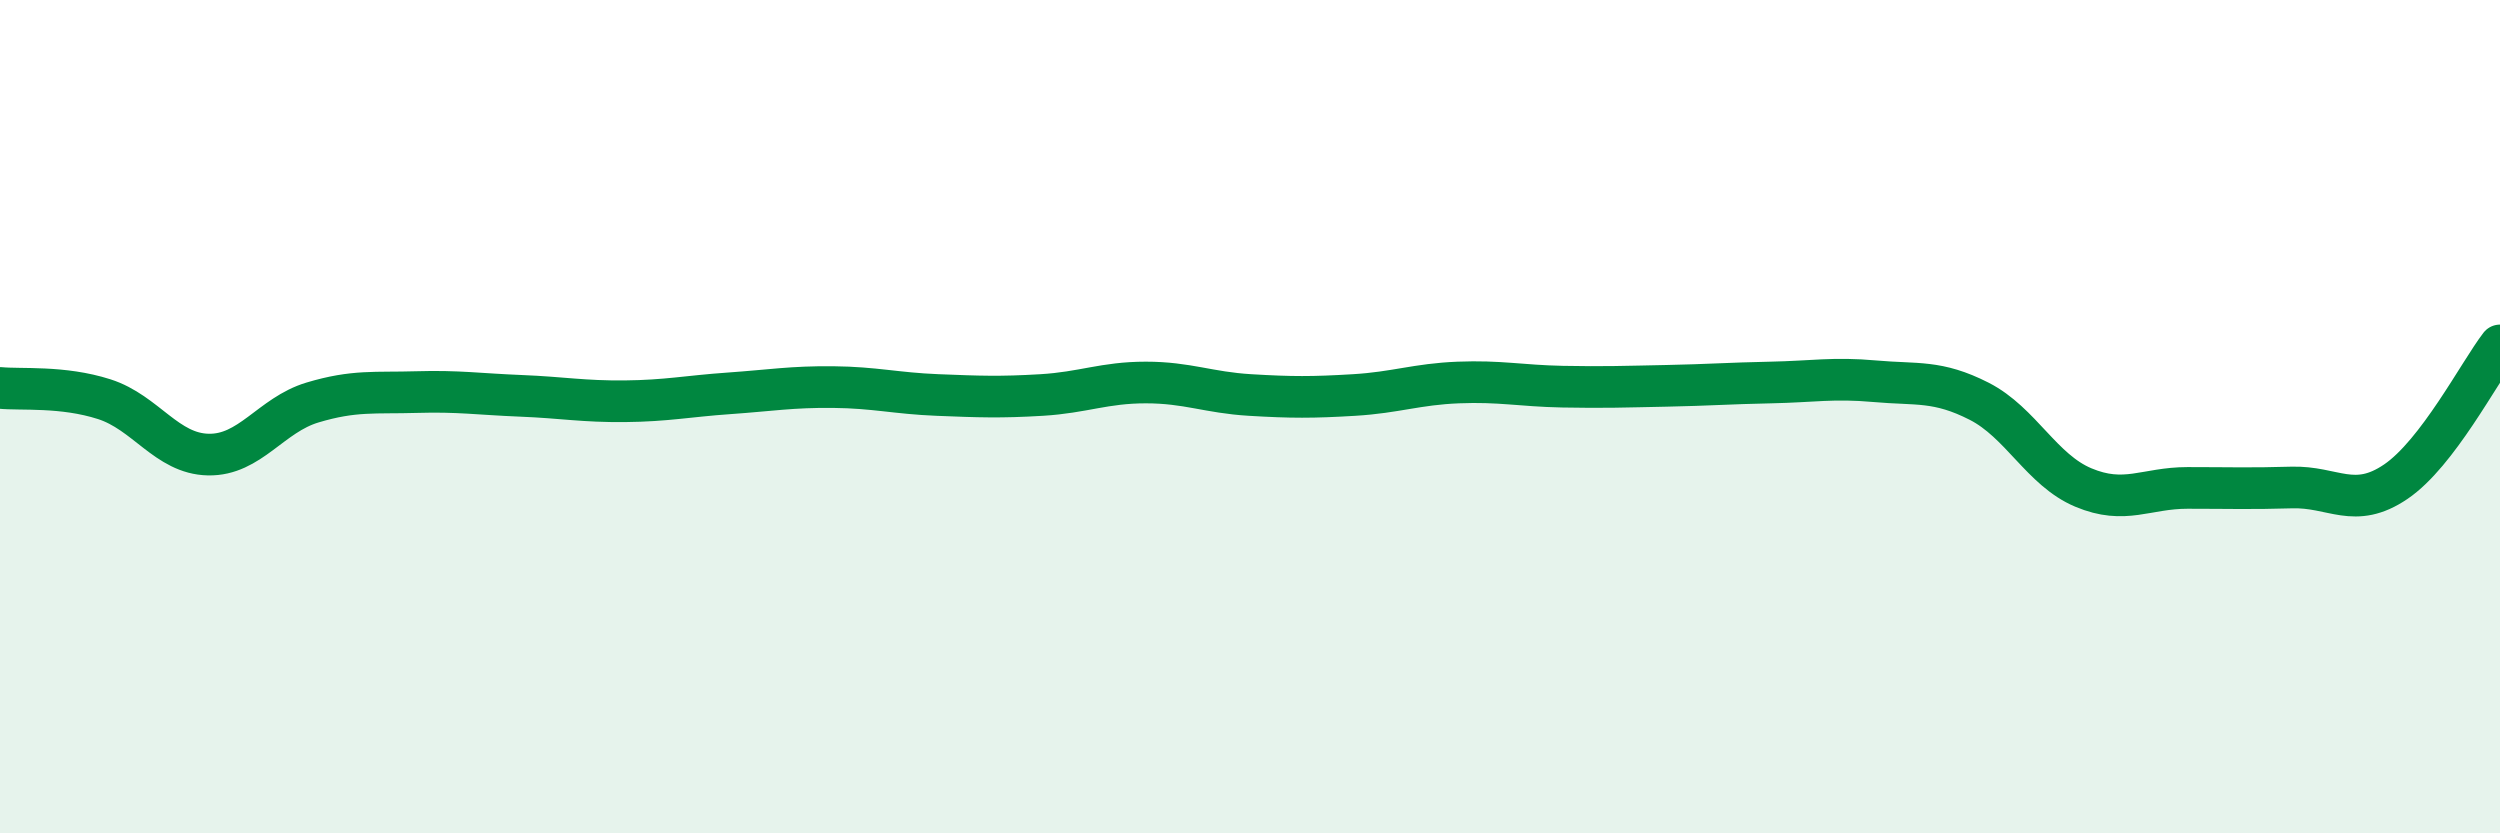 
    <svg width="60" height="20" viewBox="0 0 60 20" xmlns="http://www.w3.org/2000/svg">
      <path
        d="M 0,9.31 C 0.5,9.36 1.5,9.26 2.5,9.58 C 3.5,9.9 4,10.89 5,10.91 C 6,10.93 6.5,9.96 7.5,9.66 C 8.5,9.36 9,9.44 10,9.41 C 11,9.38 11.5,9.46 12.5,9.5 C 13.5,9.54 14,9.64 15,9.63 C 16,9.62 16.5,9.51 17.5,9.44 C 18.5,9.37 19,9.28 20,9.29 C 21,9.3 21.5,9.44 22.5,9.48 C 23.5,9.52 24,9.54 25,9.48 C 26,9.42 26.5,9.18 27.5,9.18 C 28.5,9.18 29,9.42 30,9.48 C 31,9.54 31.5,9.54 32.5,9.48 C 33.5,9.42 34,9.22 35,9.18 C 36,9.14 36.5,9.26 37.5,9.28 C 38.5,9.3 39,9.28 40,9.26 C 41,9.24 41.5,9.2 42.5,9.18 C 43.5,9.16 44,9.06 45,9.15 C 46,9.24 46.5,9.12 47.5,9.63 C 48.5,10.14 49,11.28 50,11.7 C 51,12.12 51.5,11.71 52.5,11.71 C 53.5,11.71 54,11.73 55,11.7 C 56,11.67 56.5,12.24 57.5,11.56 C 58.5,10.88 59.5,8.94 60,8.29L60 20L0 20Z"
        fill="#008740"
        opacity="0.1"
        stroke-linecap="round"
        stroke-linejoin="round"
      />
      <path
        d="M 0,9.31 C 0.5,9.36 1.5,9.26 2.5,9.58 C 3.5,9.9 4,10.89 5,10.91 C 6,10.93 6.5,9.96 7.5,9.66 C 8.5,9.36 9,9.44 10,9.41 C 11,9.38 11.5,9.46 12.5,9.5 C 13.5,9.54 14,9.64 15,9.63 C 16,9.62 16.5,9.51 17.5,9.44 C 18.5,9.37 19,9.28 20,9.29 C 21,9.3 21.5,9.44 22.5,9.48 C 23.5,9.52 24,9.54 25,9.48 C 26,9.42 26.5,9.18 27.5,9.18 C 28.5,9.18 29,9.42 30,9.48 C 31,9.54 31.5,9.54 32.5,9.48 C 33.5,9.42 34,9.22 35,9.18 C 36,9.14 36.5,9.26 37.5,9.28 C 38.5,9.3 39,9.28 40,9.26 C 41,9.24 41.5,9.2 42.5,9.18 C 43.5,9.16 44,9.06 45,9.15 C 46,9.24 46.5,9.12 47.5,9.63 C 48.5,10.14 49,11.28 50,11.7 C 51,12.12 51.5,11.71 52.5,11.71 C 53.5,11.71 54,11.73 55,11.7 C 56,11.67 56.5,12.24 57.5,11.56 C 58.5,10.88 59.5,8.94 60,8.29"
        stroke="#008740"
        stroke-width="1"
        fill="none"
        stroke-linecap="round"
        stroke-linejoin="round"
      />
    </svg>
  